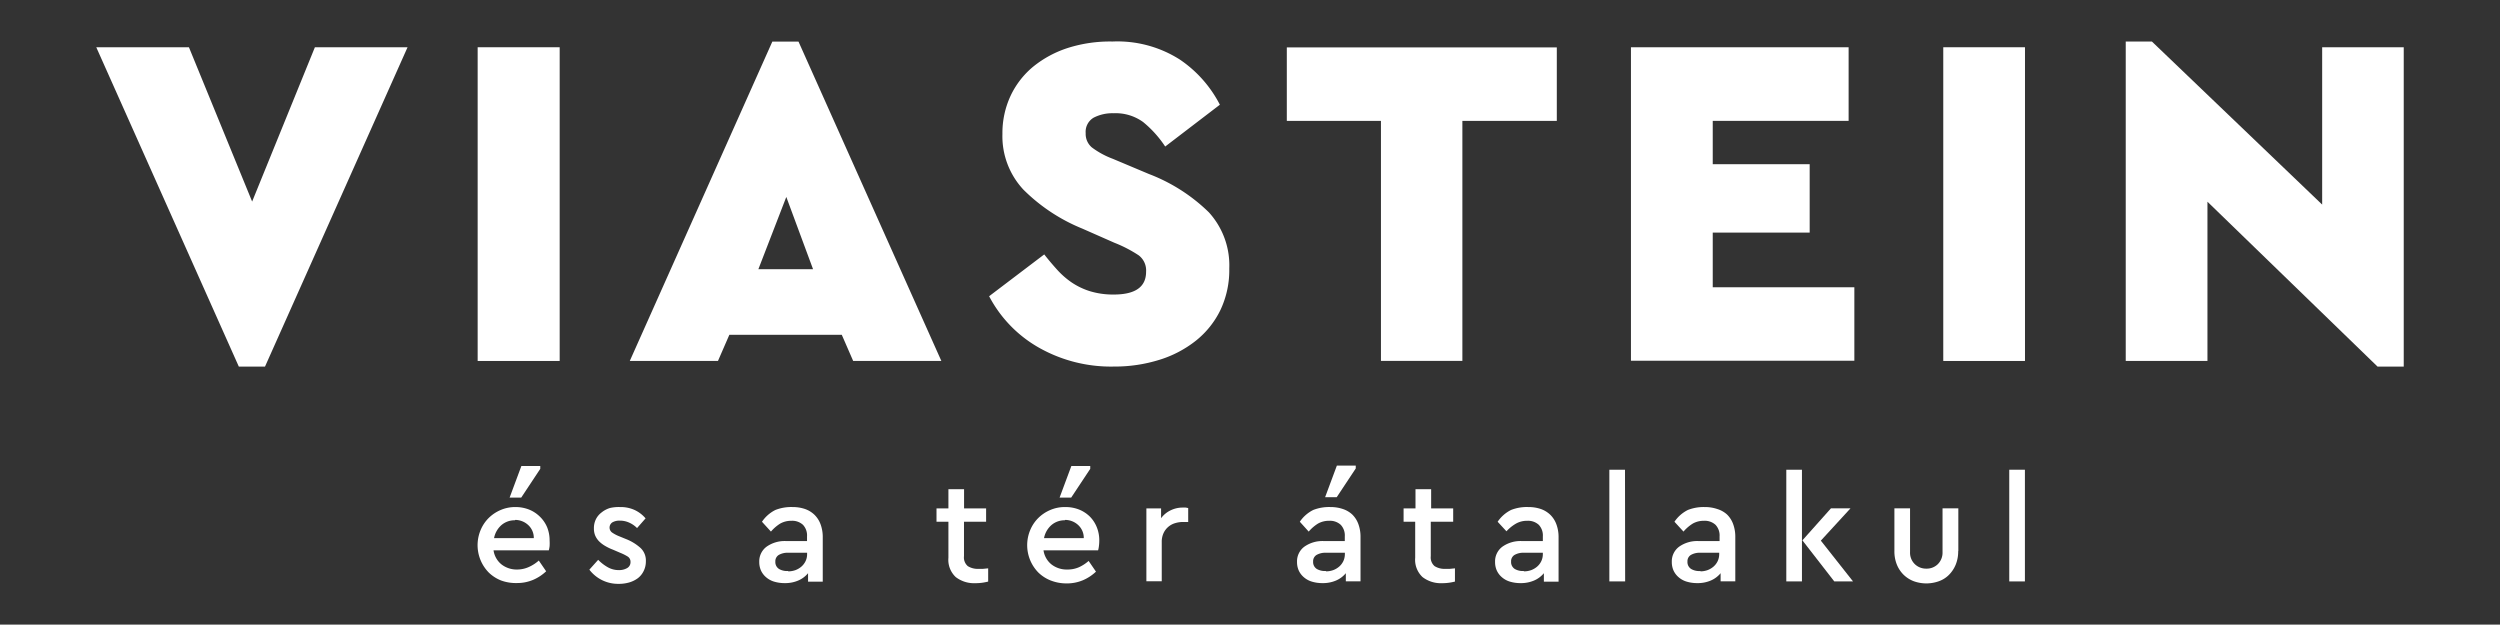 <svg xmlns="http://www.w3.org/2000/svg" id="Layer_1" data-name="Layer 1" viewBox="0 0 340.2 85"><rect x="0" y="0" width="340.2" height="85" fill="#333333" stroke="none"/><defs><style>.cls-1{fill:#fff;}</style></defs><path class="cls-1" d="M36.06,49.89H32.5L13.1,6.43H25.71l8.6,21,8.54-21H55.46Z"></path><path class="cls-1" d="M76.16,49.12H65V6.43H76.16Z"></path><path class="cls-1" d="M128.1,49.12h-12l-1.55-3.56H99.25L97.7,49.12h-12l19.4-43.46h3.56ZM103.2,36.63h7.44L107,26.8Z"></path><path class="cls-1" d="M151.38,5.65a15.8,15.8,0,0,1,9.18,2.46A16.54,16.54,0,0,1,166,14.25l-7.44,5.69a14.91,14.91,0,0,0-3-3.33,6.36,6.36,0,0,0-4-1.2,5.57,5.57,0,0,0-2.75.61,2.23,2.23,0,0,0-1.07,2.1,2.4,2.4,0,0,0,.84,1.94,11.34,11.34,0,0,0,2.85,1.55l4.92,2.07a23.78,23.78,0,0,1,8.15,5.21,10.72,10.72,0,0,1,2.78,7.66,12.69,12.69,0,0,1-1.2,5.63,12.07,12.07,0,0,1-3.33,4.17,15.17,15.17,0,0,1-5,2.62,20.3,20.3,0,0,1-6.14.91,19.89,19.89,0,0,1-10.32-2.62,17.24,17.24,0,0,1-6.69-6.95l7.5-5.69q.78,1,1.68,2a11.24,11.24,0,0,0,2,1.78,9.57,9.57,0,0,0,2.55,1.23,10.73,10.73,0,0,0,3.23.45q4.4,0,4.4-3.1a2.58,2.58,0,0,0-1-2.23,17.79,17.79,0,0,0-3.3-1.71l-4.4-1.94a24.27,24.27,0,0,1-8-5.3,10.65,10.65,0,0,1-2.85-7.57,12,12,0,0,1,1.1-5.17,11.45,11.45,0,0,1,3.1-4,14.53,14.53,0,0,1,4.75-2.55A18.94,18.94,0,0,1,151.38,5.65Z"></path><path class="cls-1" d="M211.85,16.45H199V49.11H187.92V16.45H175.11v-10h36.74v10Z"></path><path class="cls-1" d="M251.57,16.45h-18.5v5.89h13.19v9.31H233.07v7.44h19.27v10h-30.4V6.43h29.62v10Z"></path><path class="cls-1" d="M275.56,49.12H264.44V6.43h11.12Z"></path><path class="cls-1" d="M316,27.84V6.43H327.1V49.89h-3.56L300.39,27.45V49.12H289.27V5.65h3.56Z"></path><path class="cls-1" d="M70.15,69a5,5,0,0,1,1.84.34,4.44,4.44,0,0,1,1.46.95,4.35,4.35,0,0,1,1,1.45,4.74,4.74,0,0,1,.34,1.81,6.23,6.23,0,0,1,0,.77,3.85,3.85,0,0,1-.11.57H67.16a3,3,0,0,0,1.09,1.92,3.36,3.36,0,0,0,2.15.69A3.84,3.84,0,0,0,72,77.14a5.25,5.25,0,0,0,1.32-.86l1,1.46a6,6,0,0,1-1.78,1.17,5.56,5.56,0,0,1-2.19.43A5.83,5.83,0,0,1,68.21,79a5.07,5.07,0,0,1-1.7-1.09,5.32,5.32,0,0,1-1.12-5.75,5.05,5.05,0,0,1,1.09-1.65,5.21,5.21,0,0,1,1.63-1.1A5,5,0,0,1,70.15,69Zm-.06,1.8a2.75,2.75,0,0,0-1.86.66,3.14,3.14,0,0,0-1,1.77h5.41a2.37,2.37,0,0,0-.78-1.8A2.62,2.62,0,0,0,70.09,70.75Zm3.43-7-2.59,3.91H69.35l1.6-4.3h2.57Z"></path><path class="cls-1" d="M84.36,69a4.58,4.58,0,0,1,2,.4,4.37,4.37,0,0,1,1.49,1.14l-1.16,1.32a3.49,3.49,0,0,0-1.09-.75,3,3,0,0,0-1.26-.26,1.88,1.88,0,0,0-1,.23.84.84,0,0,0-.07,1.37,4.74,4.74,0,0,0,1,.53l.93.38a6.51,6.51,0,0,1,2,1.24,2.34,2.34,0,0,1,.69,1.76,2.92,2.92,0,0,1-.29,1.32,2.73,2.73,0,0,1-.8,1,3.72,3.72,0,0,1-1.18.58,5.07,5.07,0,0,1-1.42.19,4.9,4.9,0,0,1-4-1.93l1.2-1.34a5.78,5.78,0,0,0,1.29,1,3,3,0,0,0,1.53.4,2.17,2.17,0,0,0,1.11-.27.91.91,0,0,0,.47-.84.83.83,0,0,0-.39-.74,6.46,6.46,0,0,0-1-.5l-1-.43a6.8,6.8,0,0,1-1.08-.52,4,4,0,0,1-.81-.62,2.62,2.62,0,0,1-.52-.77,2.5,2.5,0,0,1-.18-1,2.71,2.71,0,0,1,.27-1.23,2.6,2.6,0,0,1,.74-.9A3.41,3.41,0,0,1,83,69.13,5.22,5.22,0,0,1,84.36,69Z"></path><path class="cls-1" d="M107.87,69a5.12,5.12,0,0,1,1.66.26,3.52,3.52,0,0,1,1.29.78,3.48,3.48,0,0,1,.84,1.3,5,5,0,0,1,.3,1.81v6h-2V78a3.51,3.51,0,0,1-1.34,1,4.51,4.51,0,0,1-1.84.35,4.89,4.89,0,0,1-1.43-.2,2.94,2.94,0,0,1-1.09-.59,2.68,2.68,0,0,1-.7-.91,2.8,2.8,0,0,1-.24-1.18,2.48,2.48,0,0,1,1-2.08,4.27,4.27,0,0,1,2.68-.76h2.82V73a2.11,2.11,0,0,0-.55-1.58,2.15,2.15,0,0,0-1.58-.55,3,3,0,0,0-1.52.38,5.4,5.4,0,0,0-1.26,1.09L103.69,71a4.76,4.76,0,0,1,1.84-1.61A5.93,5.93,0,0,1,107.87,69Zm-.62,8.75a2.94,2.94,0,0,0,1-.17,2.71,2.71,0,0,0,.82-.49,2.31,2.31,0,0,0,.56-.75,2.12,2.12,0,0,0,.2-.94v-.18h-2.55a2.4,2.4,0,0,0-1.31.3,1,1,0,0,0-.46.91,1.1,1.1,0,0,0,.51,1A2.15,2.15,0,0,0,107.25,77.7Z"></path><path class="cls-1" d="M134.18,71h-3v4.68a1.55,1.55,0,0,0,.52,1.36,2.55,2.55,0,0,0,1.47.37l.59,0,.71-.07v1.8a7.43,7.43,0,0,1-.82.16,6.46,6.46,0,0,1-.92.06,4.08,4.08,0,0,1-2.67-.83,3.21,3.21,0,0,1-1-2.63V71h-1.62V69.18h1.62V66.57h2.13v2.61h3V71Z"></path><path class="cls-1" d="M145,69a5,5,0,0,1,1.84.34,4.44,4.44,0,0,1,1.46.95,4.35,4.35,0,0,1,.95,1.45,4.74,4.74,0,0,1,.34,1.81,6.23,6.23,0,0,1-.05.77,3.85,3.85,0,0,1-.11.57H142a3,3,0,0,0,1.09,1.92,3.36,3.36,0,0,0,2.15.69,3.84,3.84,0,0,0,1.58-.31,5.25,5.25,0,0,0,1.32-.86l1,1.46a6,6,0,0,1-1.78,1.17,5.56,5.56,0,0,1-2.19.43A5.83,5.83,0,0,1,143,79a5.07,5.07,0,0,1-1.7-1.09,5.32,5.32,0,0,1-1.12-5.75,5.05,5.05,0,0,1,1.09-1.65,5.21,5.21,0,0,1,1.63-1.1A5,5,0,0,1,145,69Zm-.07,1.8a2.75,2.75,0,0,0-1.86.66,3.14,3.14,0,0,0-1,1.77h5.41a2.37,2.37,0,0,0-.78-1.8A2.62,2.62,0,0,0,144.9,70.75Zm3.43-7-2.59,3.91h-1.58l1.6-4.3h2.57v.39Z"></path><path class="cls-1" d="M160.88,69.07a3,3,0,0,1,.46,0,2.7,2.7,0,0,1,.35.07v1.89H161a3.75,3.75,0,0,0-1.12.17,2.51,2.51,0,0,0-1.56,1.38,2.84,2.84,0,0,0-.23,1.21v5.31H156V69.18h2v1.34a3.41,3.41,0,0,1,1.29-1.07A3.71,3.71,0,0,1,160.88,69.07Z"></path><path class="cls-1" d="M181.06,69a5.12,5.12,0,0,1,1.66.26A3.52,3.52,0,0,1,184,70a3.48,3.48,0,0,1,.84,1.3,5,5,0,0,1,.3,1.81v6h-2V78a3.51,3.51,0,0,1-1.34,1,4.51,4.51,0,0,1-1.84.35,4.89,4.89,0,0,1-1.43-.2,2.94,2.94,0,0,1-1.09-.59,2.68,2.68,0,0,1-.7-.91,2.8,2.8,0,0,1-.24-1.18,2.48,2.48,0,0,1,1-2.08,4.27,4.27,0,0,1,2.68-.76H183V73a2.11,2.11,0,0,0-.55-1.58,2.15,2.15,0,0,0-1.58-.55,3,3,0,0,0-1.52.38,5.4,5.4,0,0,0-1.26,1.09L176.88,71a4.76,4.76,0,0,1,1.84-1.61A5.9,5.9,0,0,1,181.06,69Zm-.63,8.75a2.94,2.94,0,0,0,1-.17,2.71,2.71,0,0,0,.82-.49,2.31,2.31,0,0,0,.56-.75,2.26,2.26,0,0,0,.2-.94v-.18h-2.55a2.4,2.4,0,0,0-1.31.3,1,1,0,0,0-.46.91,1.1,1.1,0,0,0,.51,1A2.2,2.2,0,0,0,180.43,77.7Zm4.06-14-2.59,3.91h-1.58l1.6-4.3h2.57v.39Z"></path><path class="cls-1" d="M197.7,71h-3v4.68a1.55,1.55,0,0,0,.52,1.36,2.55,2.55,0,0,0,1.47.37l.59,0,.71-.07v1.8a7.43,7.43,0,0,1-.82.16,6.46,6.46,0,0,1-.92.06,4.08,4.08,0,0,1-2.67-.83,3.21,3.21,0,0,1-1-2.63V71H191V69.18h1.62V66.57h2.13v2.61h3V71Z"></path><path class="cls-1" d="M208,69a5.12,5.12,0,0,1,1.66.26,3.52,3.52,0,0,1,1.29.78,3.48,3.48,0,0,1,.84,1.3,5,5,0,0,1,.3,1.81v6h-2V78a3.51,3.51,0,0,1-1.34,1,4.51,4.51,0,0,1-1.84.35,4.89,4.89,0,0,1-1.43-.2,2.94,2.94,0,0,1-1.09-.59,2.68,2.68,0,0,1-.7-.91,2.8,2.8,0,0,1-.24-1.18,2.48,2.48,0,0,1,1-2.08,4.27,4.27,0,0,1,2.68-.76h2.82V73a2.11,2.11,0,0,0-.55-1.58,2.15,2.15,0,0,0-1.58-.55,3,3,0,0,0-1.52.38A5.4,5.4,0,0,0,205,72.3L203.8,71a4.76,4.76,0,0,1,1.84-1.61A5.86,5.86,0,0,1,208,69Zm-.63,8.75a2.94,2.94,0,0,0,1-.17,2.71,2.71,0,0,0,.82-.49,2.31,2.31,0,0,0,.56-.75,2.26,2.26,0,0,0,.2-.94v-.18h-2.55a2.4,2.4,0,0,0-1.31.3,1,1,0,0,0-.46.91,1.1,1.1,0,0,0,.51,1A2.15,2.15,0,0,0,207.35,77.7Z"></path><path class="cls-1" d="M221.15,79.12H219V63.92h2.13Z"></path><path class="cls-1" d="M232,69a5.12,5.12,0,0,1,1.66.26A3.52,3.52,0,0,1,235,70a3.48,3.48,0,0,1,.84,1.3,5,5,0,0,1,.3,1.81v6h-2V78a3.51,3.51,0,0,1-1.34,1,4.51,4.51,0,0,1-1.84.35,4.89,4.89,0,0,1-1.43-.2,2.94,2.94,0,0,1-1.09-.59,2.68,2.68,0,0,1-.7-.91,2.8,2.8,0,0,1-.24-1.18,2.48,2.48,0,0,1,1-2.08,4.27,4.27,0,0,1,2.68-.76H234V73a2.11,2.11,0,0,0-.55-1.58,2.15,2.15,0,0,0-1.58-.55,3,3,0,0,0-1.52.38,5.4,5.4,0,0,0-1.26,1.09L227.86,71a4.76,4.76,0,0,1,1.84-1.61A5.86,5.86,0,0,1,232,69Zm-.63,8.75a2.94,2.94,0,0,0,1-.17,2.71,2.71,0,0,0,.82-.49,2.31,2.31,0,0,0,.56-.75,2.26,2.26,0,0,0,.2-.94v-.18h-2.55a2.4,2.4,0,0,0-1.31.3,1,1,0,0,0-.46.91,1.1,1.1,0,0,0,.51,1A2.15,2.15,0,0,0,231.41,77.7Z"></path><path class="cls-1" d="M245.21,79.12h-2.13V63.92h2.13Zm2.57-5.55,4.38,5.55h-2.55l-4.34-5.59,3.89-4.36h2.66Z"></path><path class="cls-1" d="M266.47,75a4.76,4.76,0,0,1-.33,1.82,4.3,4.3,0,0,1-.91,1.39,3.67,3.67,0,0,1-1.38.88,5.05,5.05,0,0,1-3.43,0,4,4,0,0,1-1.38-.88,4.07,4.07,0,0,1-.92-1.39,4.8,4.8,0,0,1-.33-1.82V69.17h2.13v5.94a2.17,2.17,0,0,0,.65,1.66,2.2,2.2,0,0,0,1.58.61,2.15,2.15,0,0,0,1.55-.61,2.21,2.21,0,0,0,.64-1.66V69.17h2.15V75Z"></path><path class="cls-1" d="M275.55,79.12h-2.13V63.92h2.13Z"></path></svg>